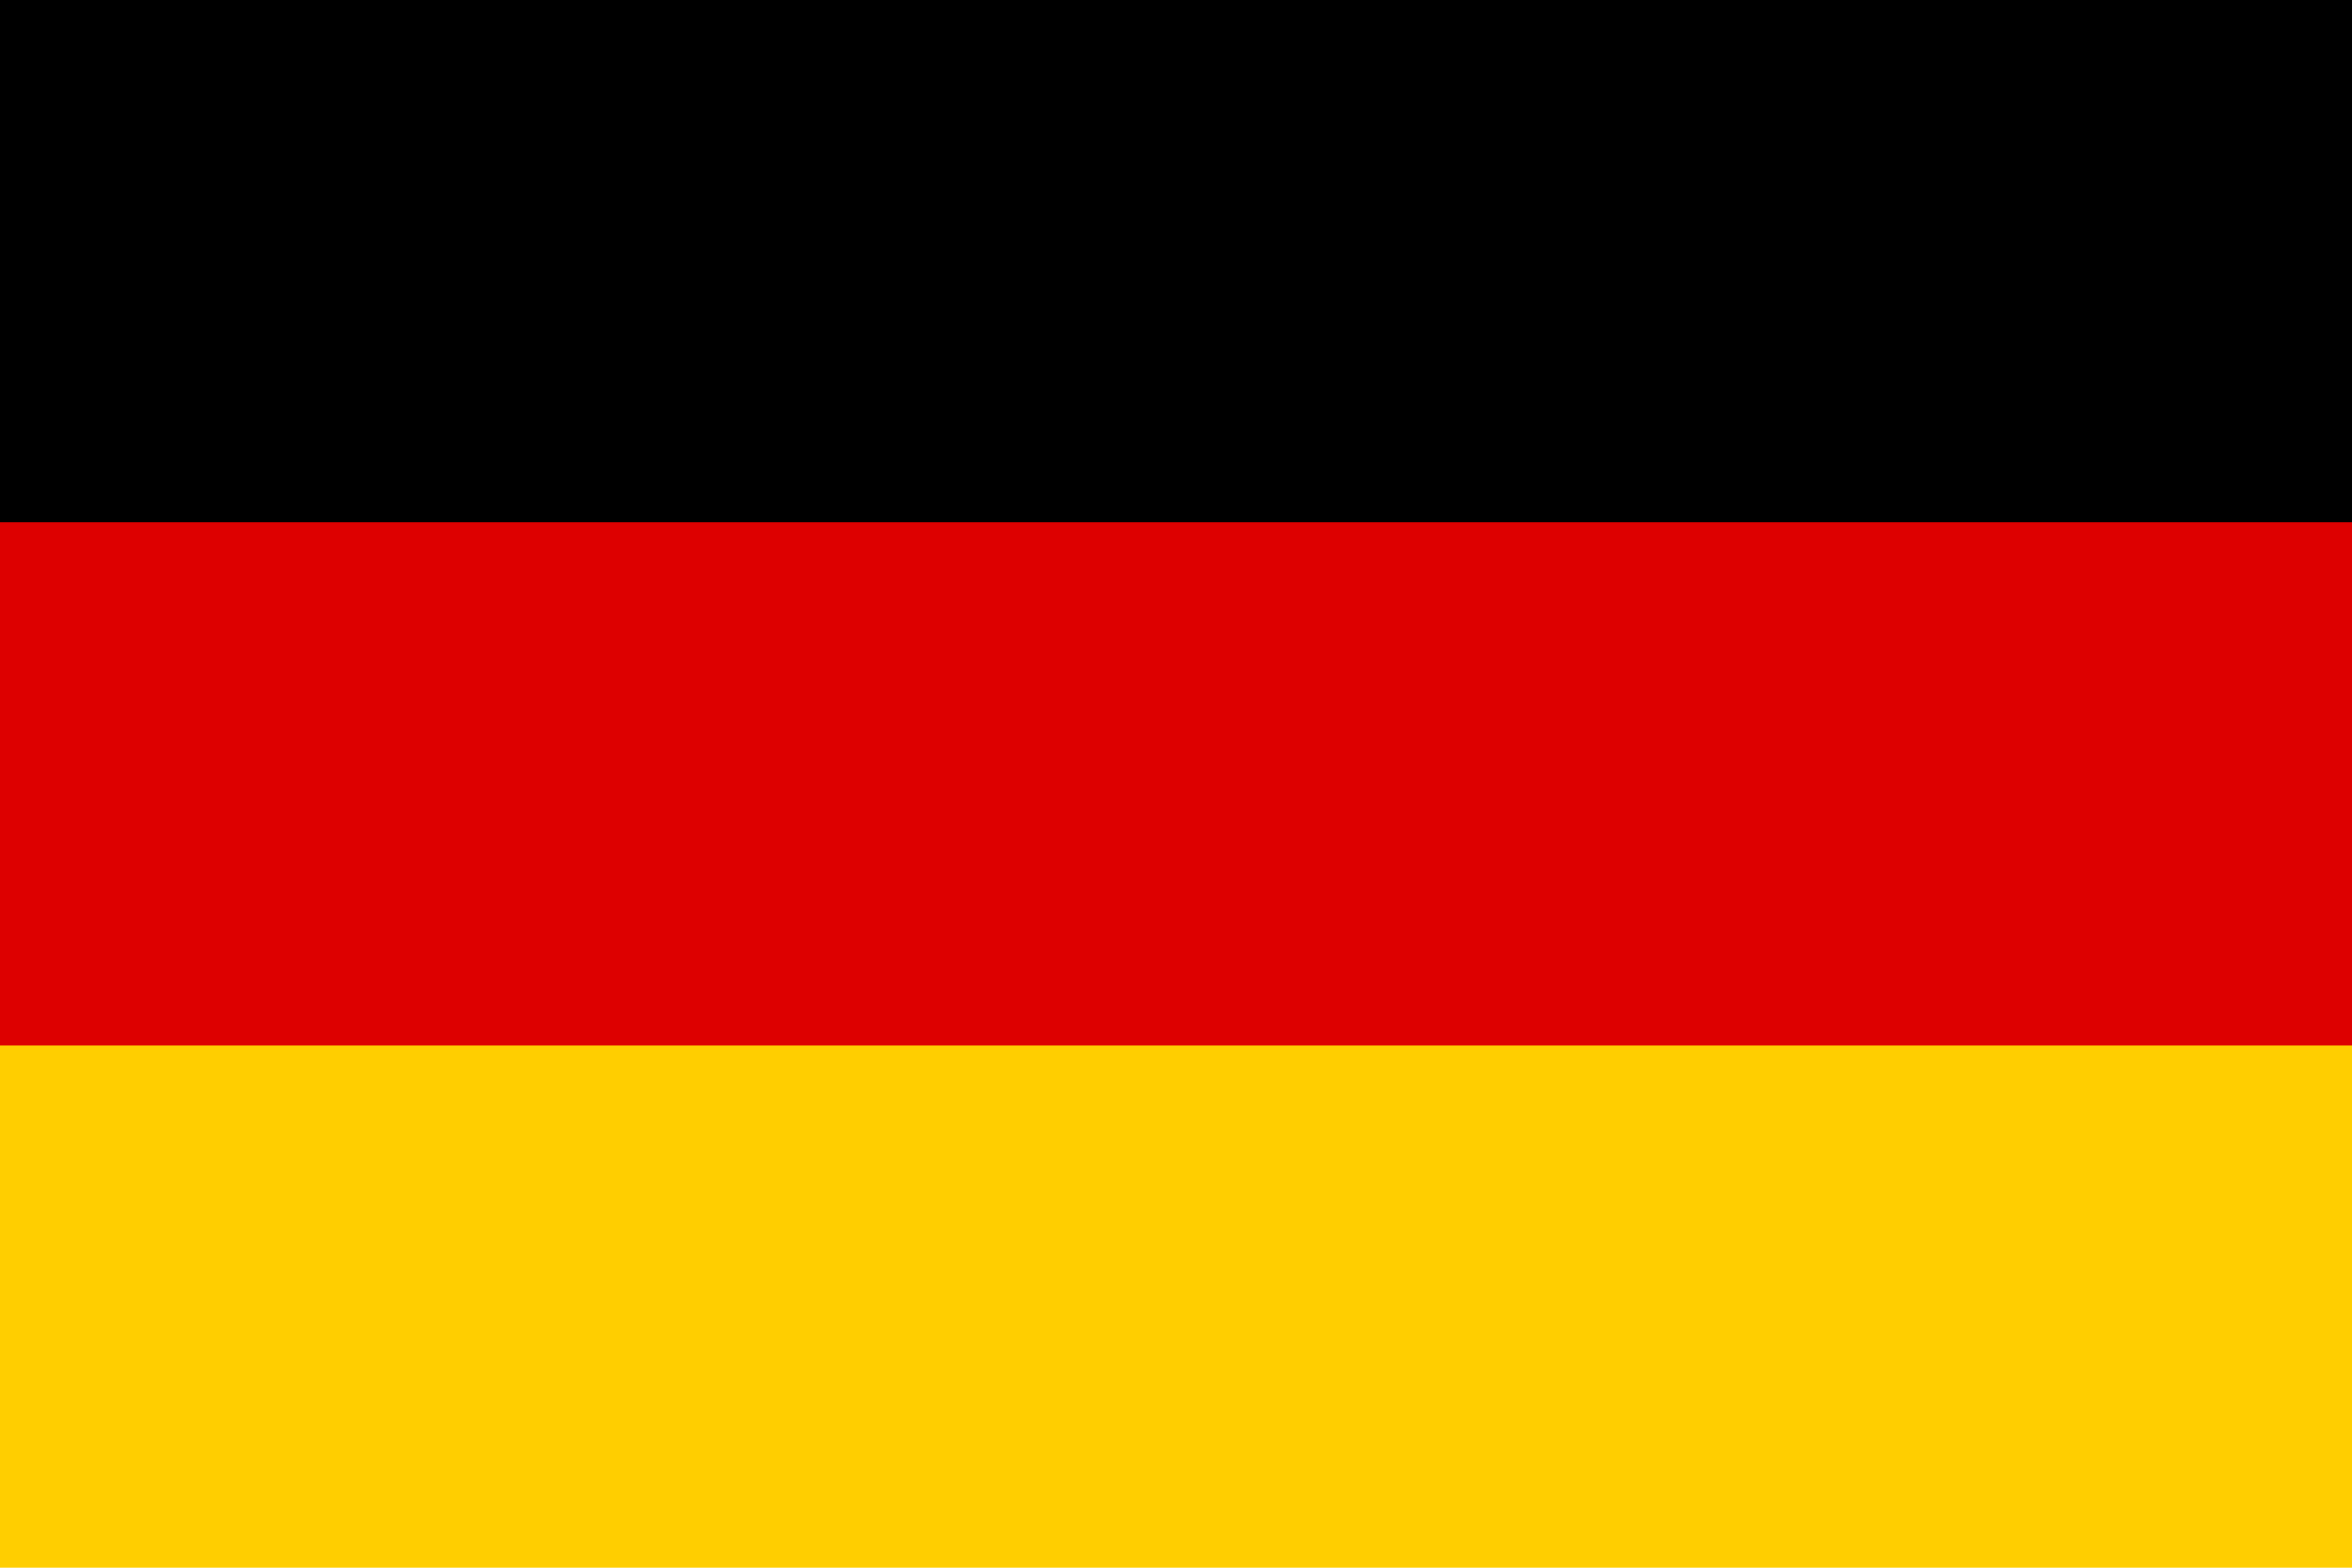 <svg xmlns="http://www.w3.org/2000/svg" viewBox="0 0 24 16" width="24" height="16">
  <rect width="24" height="16" fill="#FFCE00"/>
  <rect width="24" height="10.67" fill="#DD0000"/>
  <rect width="24" height="5.33" fill="#000000"/>
</svg>
